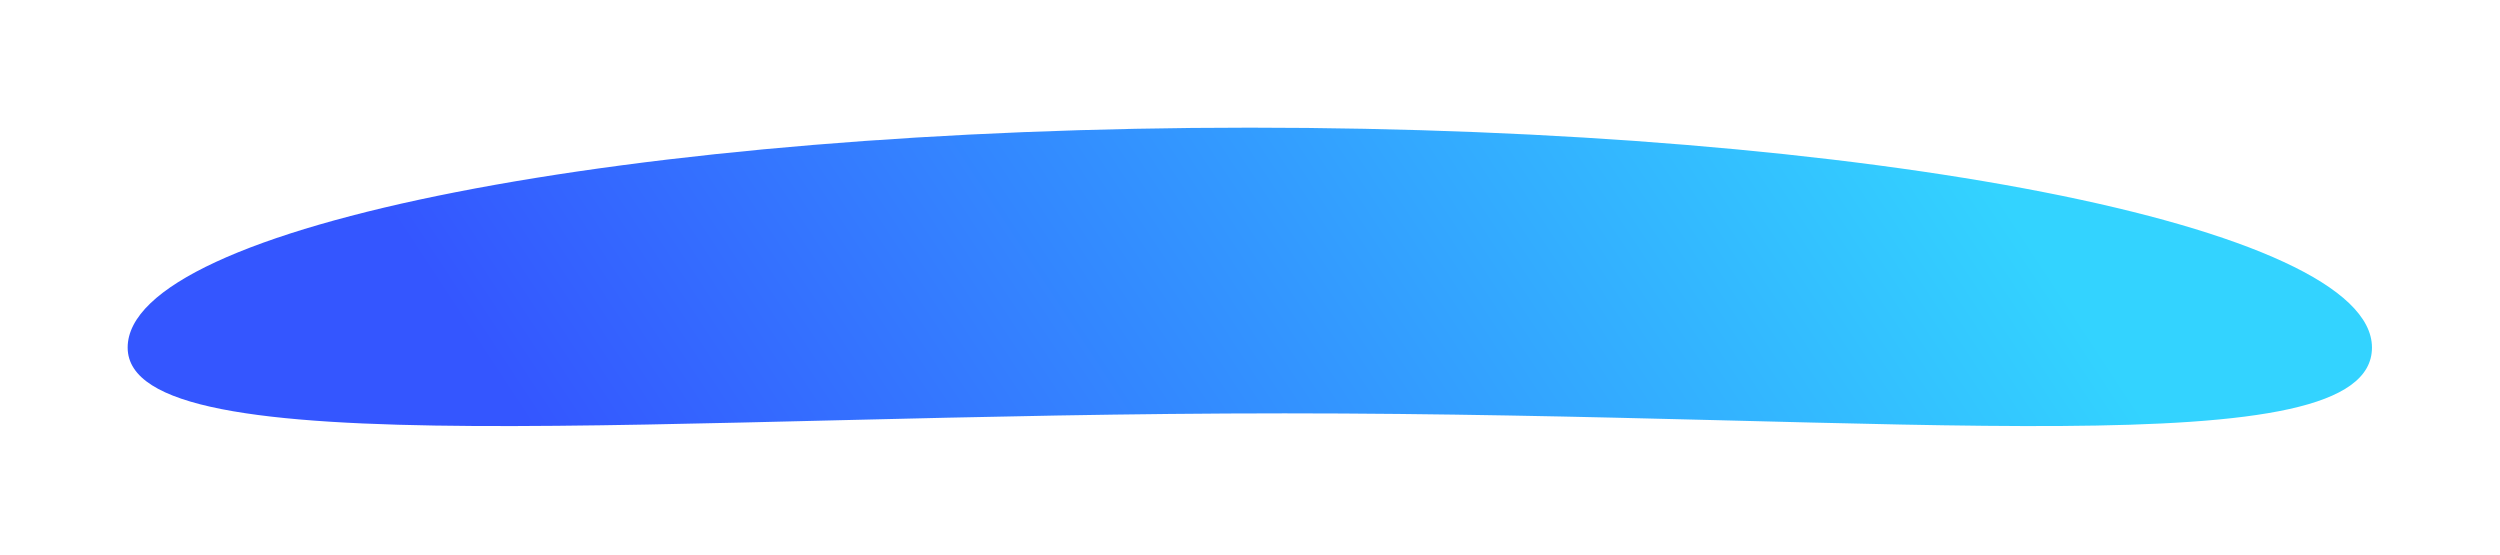 <?xml version="1.0" encoding="utf-8"?>
<svg xmlns="http://www.w3.org/2000/svg" fill="none" height="100%" overflow="visible" preserveAspectRatio="none" style="display: block;" viewBox="0 0 1880 417" width="100%">
<g filter="url(#filter0_f_0_47)" id="Ellipse 1">
<path d="M1783.72 261.36C1783.72 352.686 1432.11 310.845 966.063 310.845C500.012 310.845 96 352.686 96 261.36C96 170.034 473.809 96 939.86 96C1405.91 96 1783.72 170.034 1783.72 261.36Z" fill="url(#paint0_linear_0_47)" fill-opacity="0.8"/>
</g>
<defs>
<filter color-interpolation-filters="sRGB" filterUnits="userSpaceOnUse" height="416.372" id="filter0_f_0_47" width="1879.68" x="0.02" y="0.02">
<feFlood flood-opacity="0" result="BackgroundImageFix"/>
<feBlend in="SourceGraphic" in2="BackgroundImageFix" mode="normal" result="shape"/>
<feGaussianBlur result="effect1_foregroundBlur_0_47" stdDeviation="47.99"/>
</filter>
<linearGradient gradientUnits="userSpaceOnUse" id="paint0_linear_0_47" x1="1497" x2="645.487" y1="135.76" y2="695.017">
<stop stop-color="#00C8FF"/>
<stop offset="1" stop-color="#012CFF"/>
</linearGradient>
</defs>
</svg>